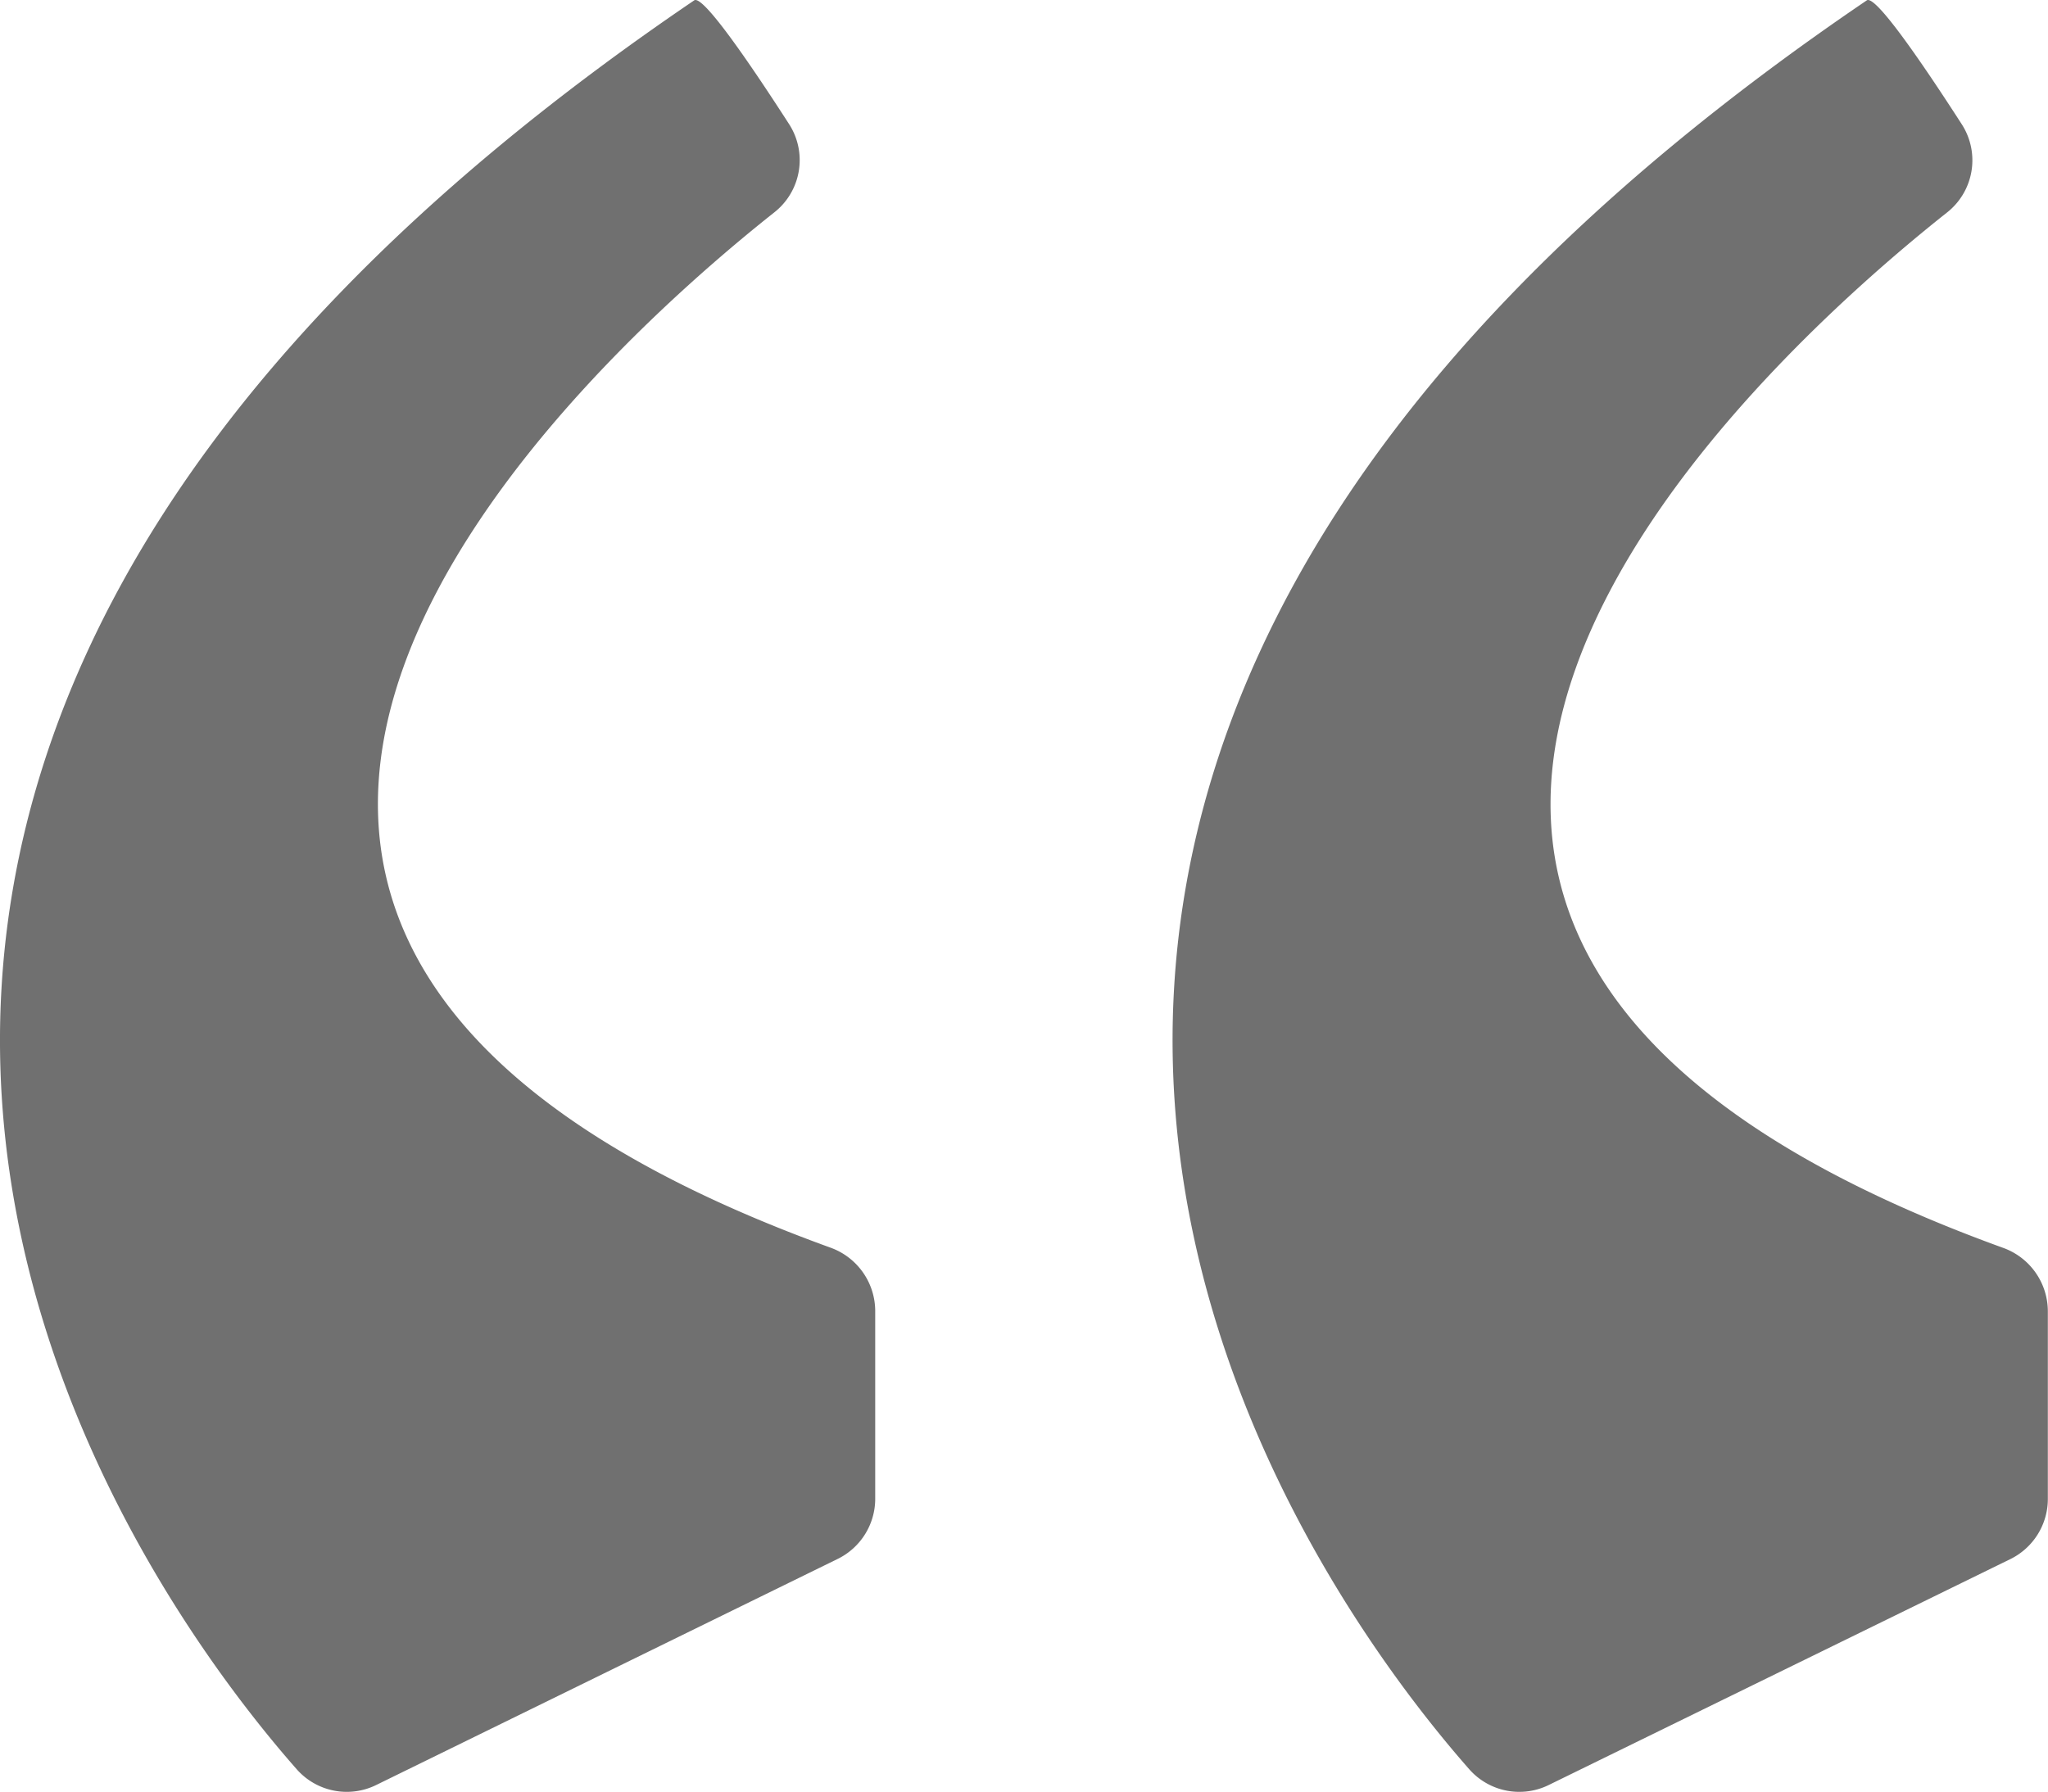 <svg id="Layer_1" data-name="Layer 1" xmlns="http://www.w3.org/2000/svg" viewBox="0 0 513.02 448.95"><defs><style>.cls-1{fill:#707070;}</style></defs><title>quote</title><path class="cls-1" d="M173.9.09c2.26-1.54,15,17.41,23.76,31A16.65,16.65,0,0,1,194,53.18c-46.92,37.16-205.58,180,14.24,259.5a16.92,16.92,0,0,1,11,16v46.84a16.79,16.79,0,0,1-9.39,15.07L94.28,447.22a16.7,16.7,0,0,1-19.94-3.91C34.5,398.06-115.4,196.48,173.9.09Z"/><path class="cls-1" d="M467.63.09c2.26-1.54,15,17.41,23.76,31a16.65,16.65,0,0,1-3.65,22.14c-46.92,37.16-205.58,180,14.24,259.5a16.92,16.92,0,0,1,11,16v46.84a16.79,16.79,0,0,1-9.39,15.07L388,447.22a16.7,16.7,0,0,1-19.94-3.91C328.23,398.06,178.33,196.48,467.63.09Z"/></svg>